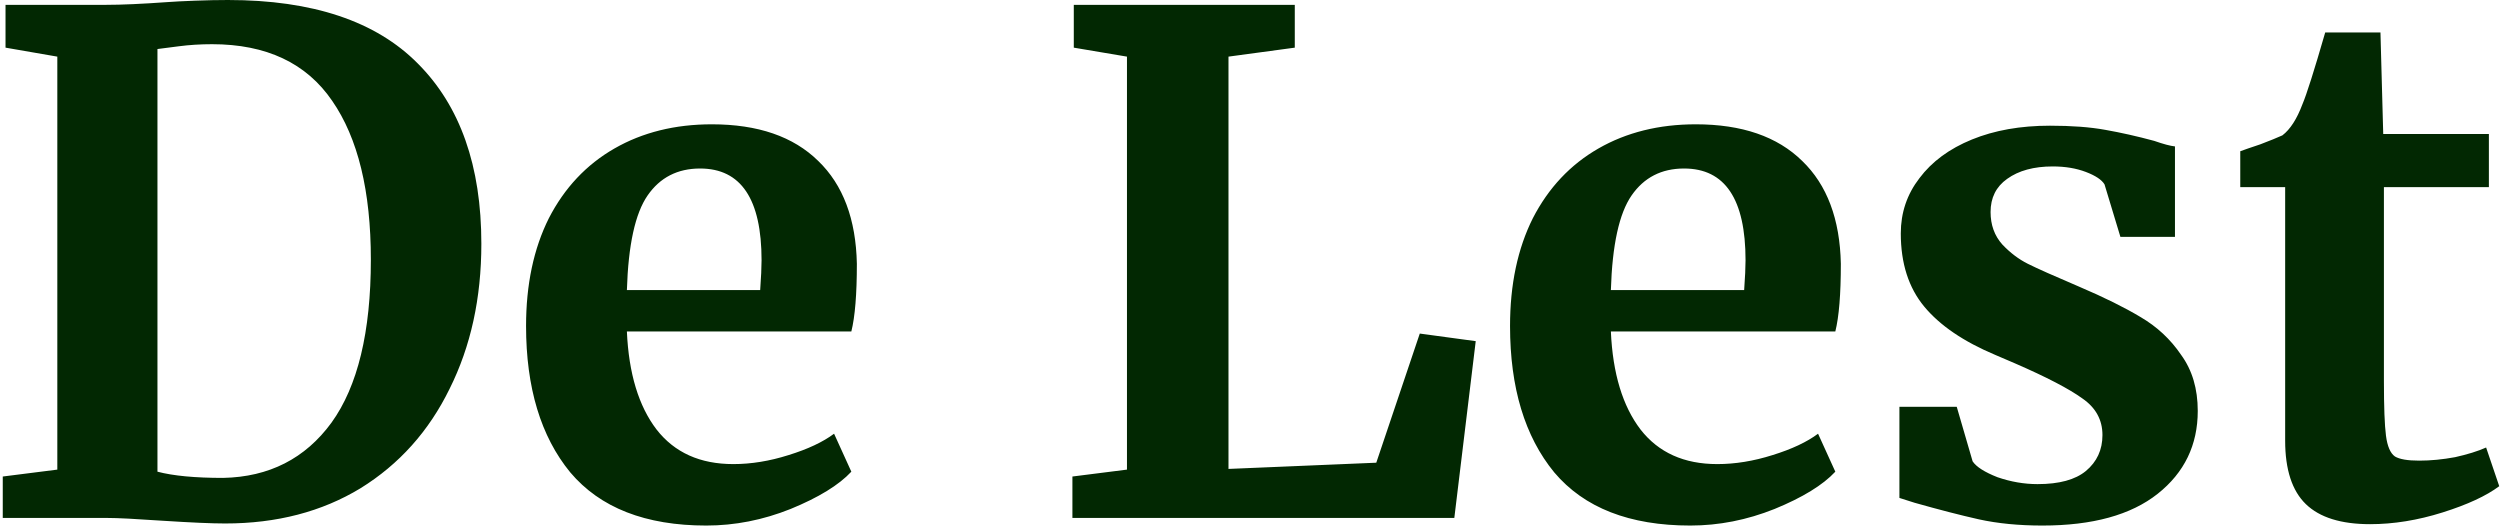 <?xml version="1.0" encoding="UTF-8"?> <svg xmlns="http://www.w3.org/2000/svg" width="724" height="153" viewBox="0 0 724 153" fill="none"> <path d="M16.6 16.4L1.6 13.8V1.4H30.8C35.2 1.4 41.133 1.133 48.6 0.6C50.333 0.467 52.933 0.333 56.4 0.2C60 0.067 63.2 -1.19209e-05 66 -1.19209e-05C90.533 -1.19209e-05 108.867 6.133 121 18.4C133.267 30.667 139.4 48.067 139.4 70.6C139.4 86.333 136.333 100.333 130.2 112.6C124.2 124.867 115.6 134.467 104.4 141.4C93.2 148.2 80.133 151.6 65.2 151.6C61.333 151.6 55.267 151.333 47 150.8C39.267 150.267 34 150 31.2 150H0.8V138L16.6 136V16.4ZM45.6 136.6C50.133 137.8 56.467 138.4 64.6 138.4C77.933 138.133 88.4 132.8 96 122.4C103.6 111.867 107.4 96.133 107.4 75.2C107.4 55.333 103.667 40 96.2 29.2C88.733 18.267 77.133 12.8 61.4 12.8C58.067 12.8 54.867 13 51.8 13.4C48.867 13.8 46.8 14.067 45.6 14.2V136.6ZM204.548 152.2C186.948 152.2 173.815 147.067 165.148 136.8C156.615 126.4 152.348 112.267 152.348 94.4C152.348 82.4 154.548 72 158.948 63.2C163.482 54.4 169.815 47.667 177.948 43C186.082 38.333 195.482 36 206.148 36C219.482 36 229.748 39.533 236.948 46.6C244.148 53.533 247.882 63.467 248.148 76.4C248.148 85.2 247.615 91.733 246.548 96H181.548C182.082 108.133 184.948 117.6 190.148 124.4C195.348 131.067 202.748 134.4 212.348 134.4C217.548 134.4 222.882 133.533 228.348 131.8C233.948 130.067 238.348 128 241.548 125.6L246.548 136.6C242.948 140.467 237.082 144.067 228.948 147.4C220.948 150.6 212.815 152.2 204.548 152.2ZM220.148 84C220.415 80.267 220.548 77.4 220.548 75.4C220.548 57.667 214.615 48.8 202.748 48.8C196.215 48.8 191.148 51.4 187.548 56.6C183.948 61.8 181.948 70.933 181.548 84H220.148ZM326.37 16.4L310.97 13.8V1.4H374.97V13.8L355.77 16.4V135.8L398.57 134L411.17 96.6L427.37 98.8L421.17 150H310.57V138L326.37 136V16.4ZM489.509 152.2C471.909 152.2 458.776 147.067 450.109 136.8C441.576 126.4 437.309 112.267 437.309 94.4C437.309 82.4 439.509 72 443.909 63.2C448.443 54.4 454.776 47.667 462.909 43C471.043 38.333 480.443 36 491.109 36C504.443 36 514.709 39.533 521.909 46.6C529.109 53.533 532.843 63.467 533.109 76.4C533.109 85.2 532.576 91.733 531.509 96H466.509C467.043 108.133 469.909 117.6 475.109 124.4C480.309 131.067 487.709 134.4 497.309 134.4C502.509 134.4 507.843 133.533 513.309 131.8C518.909 130.067 523.309 128 526.509 125.6L531.509 136.6C527.909 140.467 522.043 144.067 513.909 147.4C505.909 150.6 497.776 152.2 489.509 152.2ZM505.109 84C505.376 80.267 505.509 77.4 505.509 75.4C505.509 57.667 499.576 48.8 487.709 48.8C481.176 48.8 476.109 51.4 472.509 56.6C468.909 61.8 466.909 70.933 466.509 84H505.109ZM571.27 133.6C572.337 135.2 574.737 136.733 578.47 138.2C582.337 139.533 586.204 140.2 590.07 140.2C596.337 140.2 601.004 138.933 604.07 136.4C607.27 133.733 608.87 130.267 608.87 126C608.87 121.6 606.937 118.067 603.07 115.4C599.204 112.6 592.67 109.2 583.47 105.2L577.87 102.8C568.67 98.933 561.804 94.267 557.27 88.8C552.737 83.333 550.47 76.267 550.47 67.6C550.47 61.6 552.27 56.267 555.87 51.6C559.47 46.8 564.537 43.067 571.07 40.4C577.604 37.733 585.137 36.4 593.67 36.4C599.937 36.4 605.27 36.8 609.67 37.6C614.204 38.4 618.937 39.467 623.87 40.8C626.537 41.733 628.537 42.267 629.87 42.4V68.6H614.07L609.47 53.4C608.67 52.067 606.87 50.867 604.07 49.8C601.27 48.733 598.07 48.2 594.47 48.2C589.004 48.2 584.604 49.4 581.27 51.8C578.07 54.067 576.47 57.267 576.47 61.4C576.47 65.133 577.604 68.267 579.87 70.8C582.137 73.2 584.604 75.067 587.27 76.4C589.937 77.733 594.87 79.933 602.07 83C609.27 86.067 615.204 89 619.87 91.8C624.67 94.6 628.604 98.267 631.67 102.8C634.87 107.2 636.47 112.6 636.47 119C636.47 128.867 632.604 136.867 624.87 143C617.137 149.133 606.004 152.2 591.47 152.2C584.67 152.2 578.537 151.6 573.07 150.4C567.737 149.2 561.537 147.6 554.47 145.6L550.07 144.2V117.8H566.67L571.27 133.6ZM686.381 151.8C677.981 151.8 671.781 149.867 667.781 146C663.781 142.133 661.781 136 661.781 127.6V54.2H648.781V43.8C649.848 43.4 651.781 42.733 654.581 41.8C657.381 40.733 659.515 39.867 660.981 39.2C663.248 37.467 665.181 34.467 666.781 30.2C667.981 27.4 670.181 20.467 673.381 9.4H689.381L690.181 38.8H720.781V54.2H690.381V110.4C690.381 117.867 690.581 123.133 690.981 126.2C691.381 129.267 692.248 131.267 693.581 132.2C694.915 133 697.248 133.4 700.581 133.4C703.915 133.4 707.381 133.067 710.981 132.4C714.581 131.6 717.581 130.667 719.981 129.6L723.781 140.8C720.048 143.6 714.581 146.133 707.381 148.4C700.181 150.667 693.181 151.8 686.381 151.8Z" fill="#022802"></path> </svg> 
